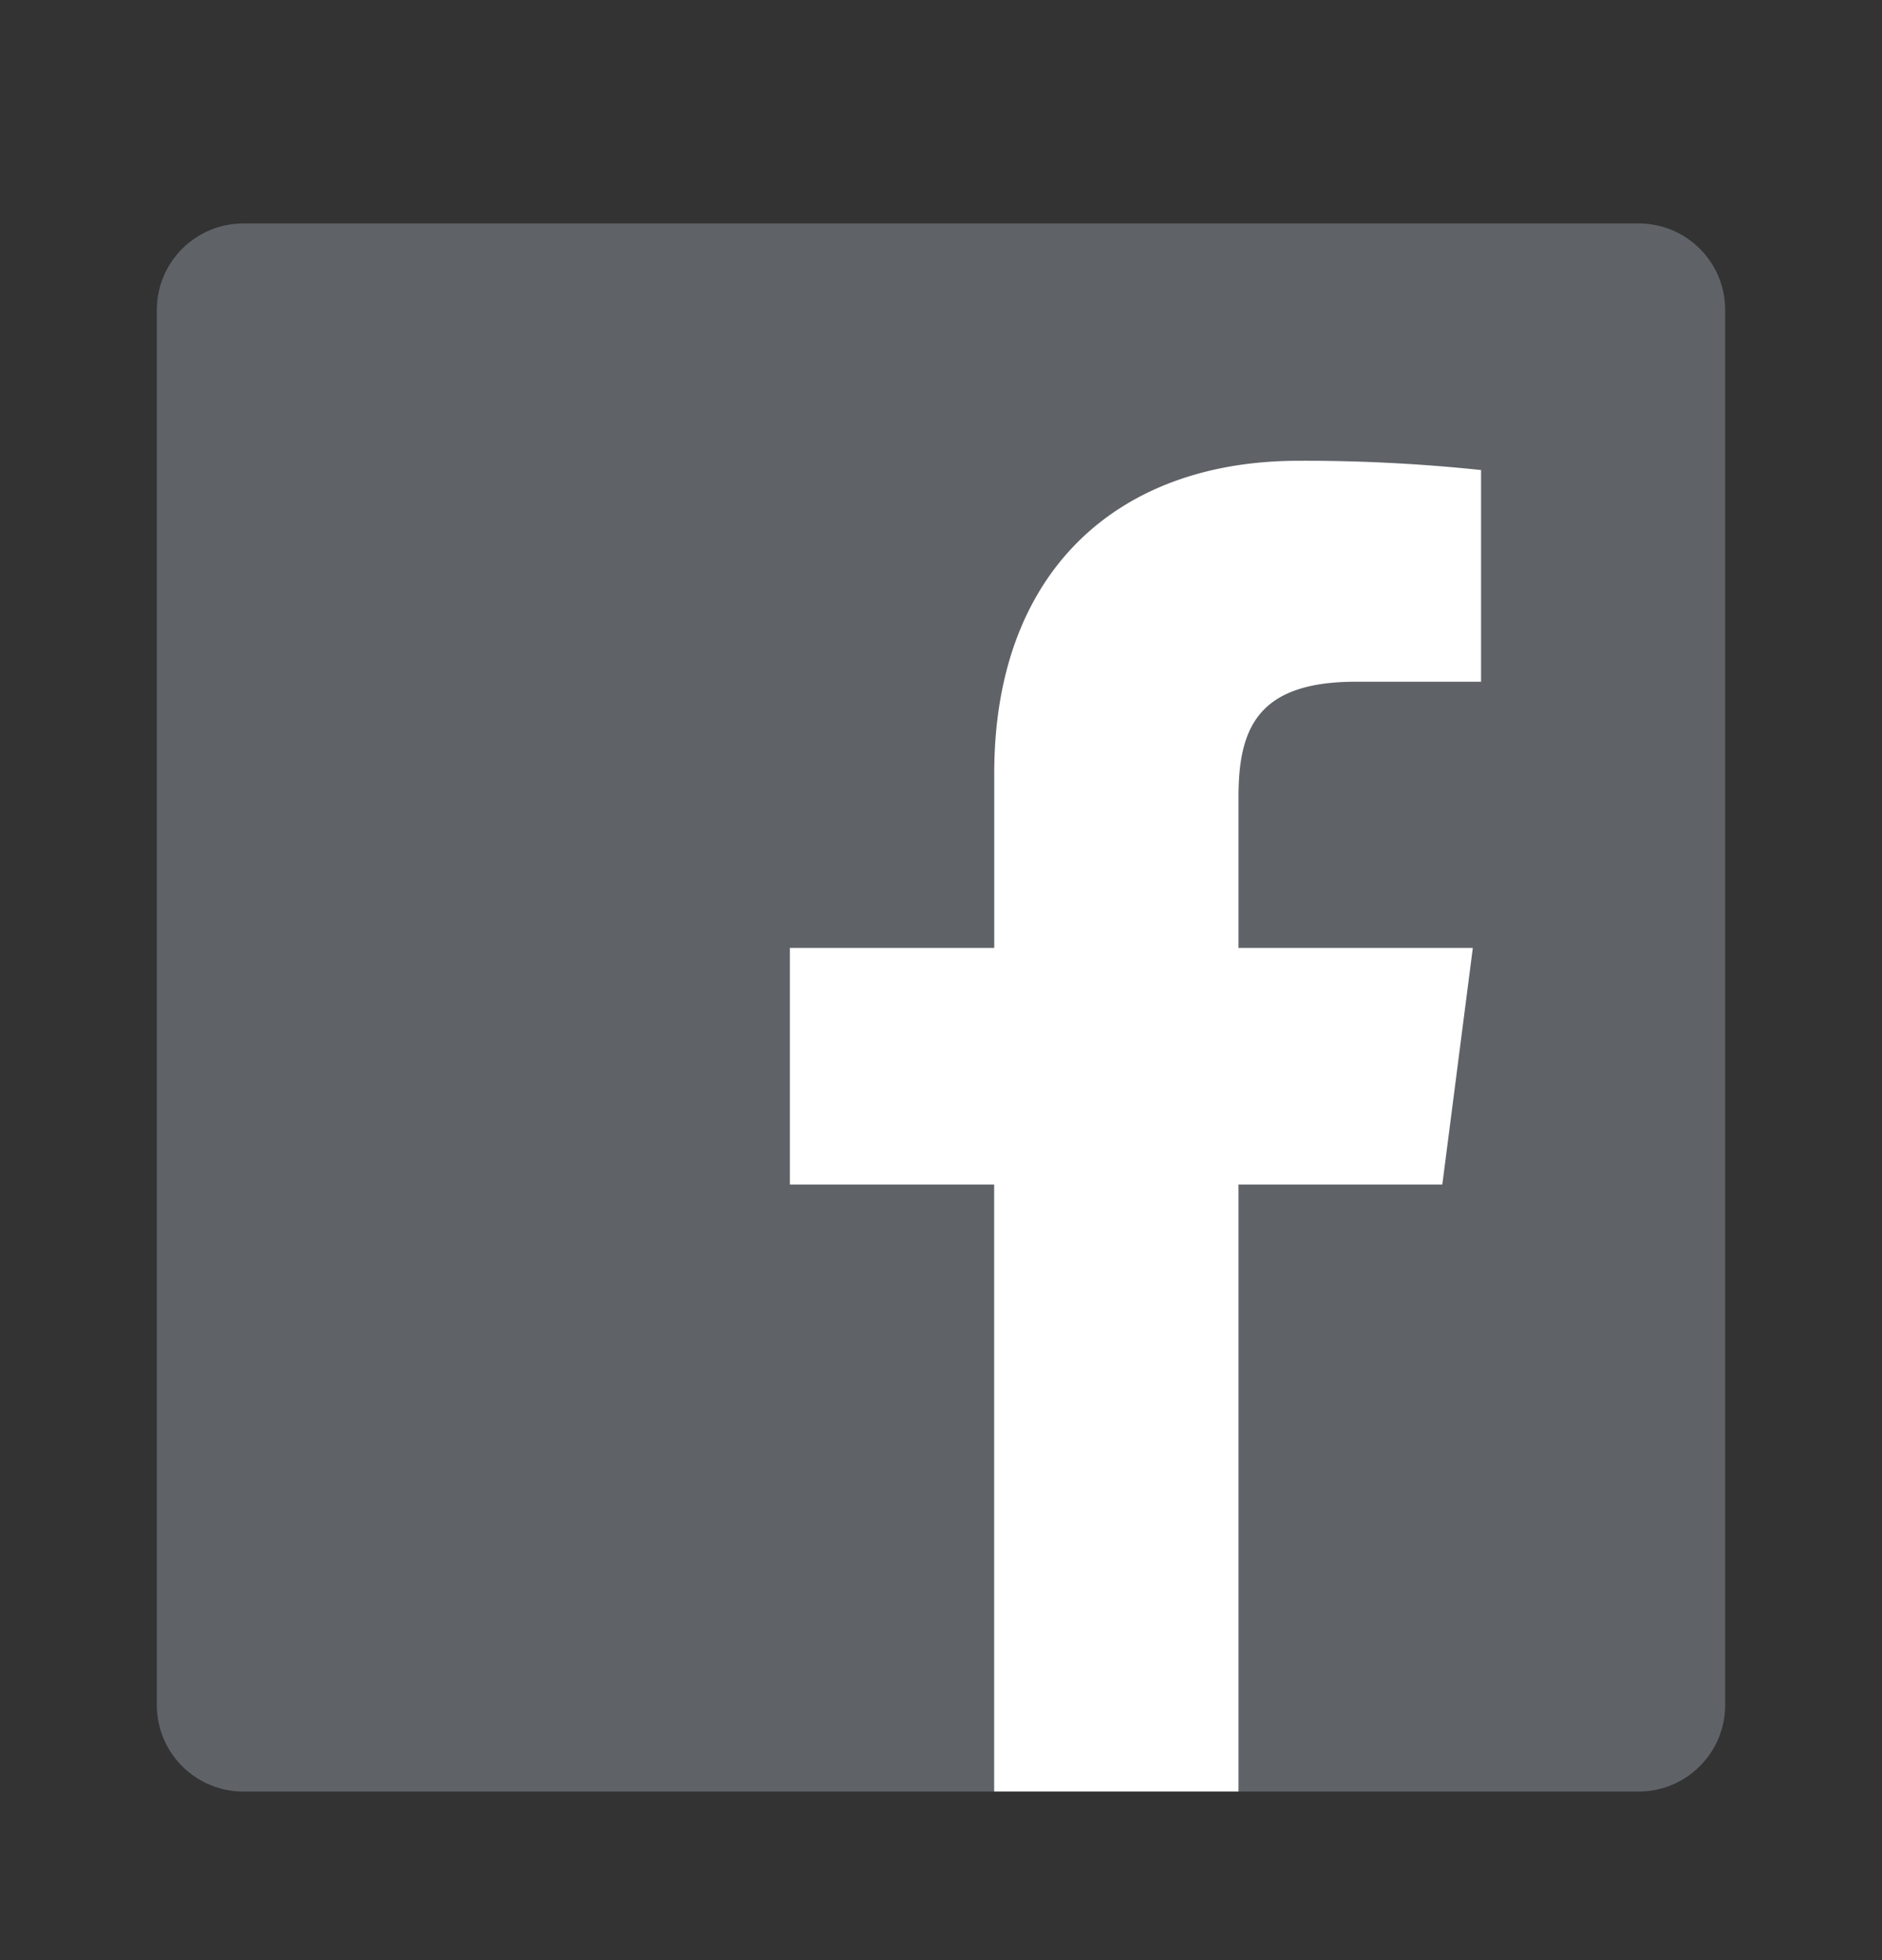<svg width="24" height="25" viewBox="0 0 24 25" fill="none" xmlns="http://www.w3.org/2000/svg"><rect x="0" y="0" width="24" height="25" fill="#333333" stroke="none"/><path fill-rule="evenodd" clip-rule="evenodd" d="M20.896 22.85c.61 0 1.104-.495 1.104-1.104V3.953c0-.61-.494-1.103-1.104-1.103H3.104C2.494 2.85 2 3.344 2 3.953v17.793c0 .61.494 1.104 1.104 1.104h17.792z" fill="#5F6368"/><path fill-rule="evenodd" clip-rule="evenodd" d="M15.794 22.85v-7.742h2.599l.389-3.018h-2.988v-1.926c0-.874.243-1.469 1.495-1.469h1.598v-2.7a21.383 21.383 0 0 0-2.328-.118c-2.304 0-3.88 1.406-3.88 3.988v2.225h-2.606v3.018h2.605v7.741h3.116z" fill="#fff"/></svg>